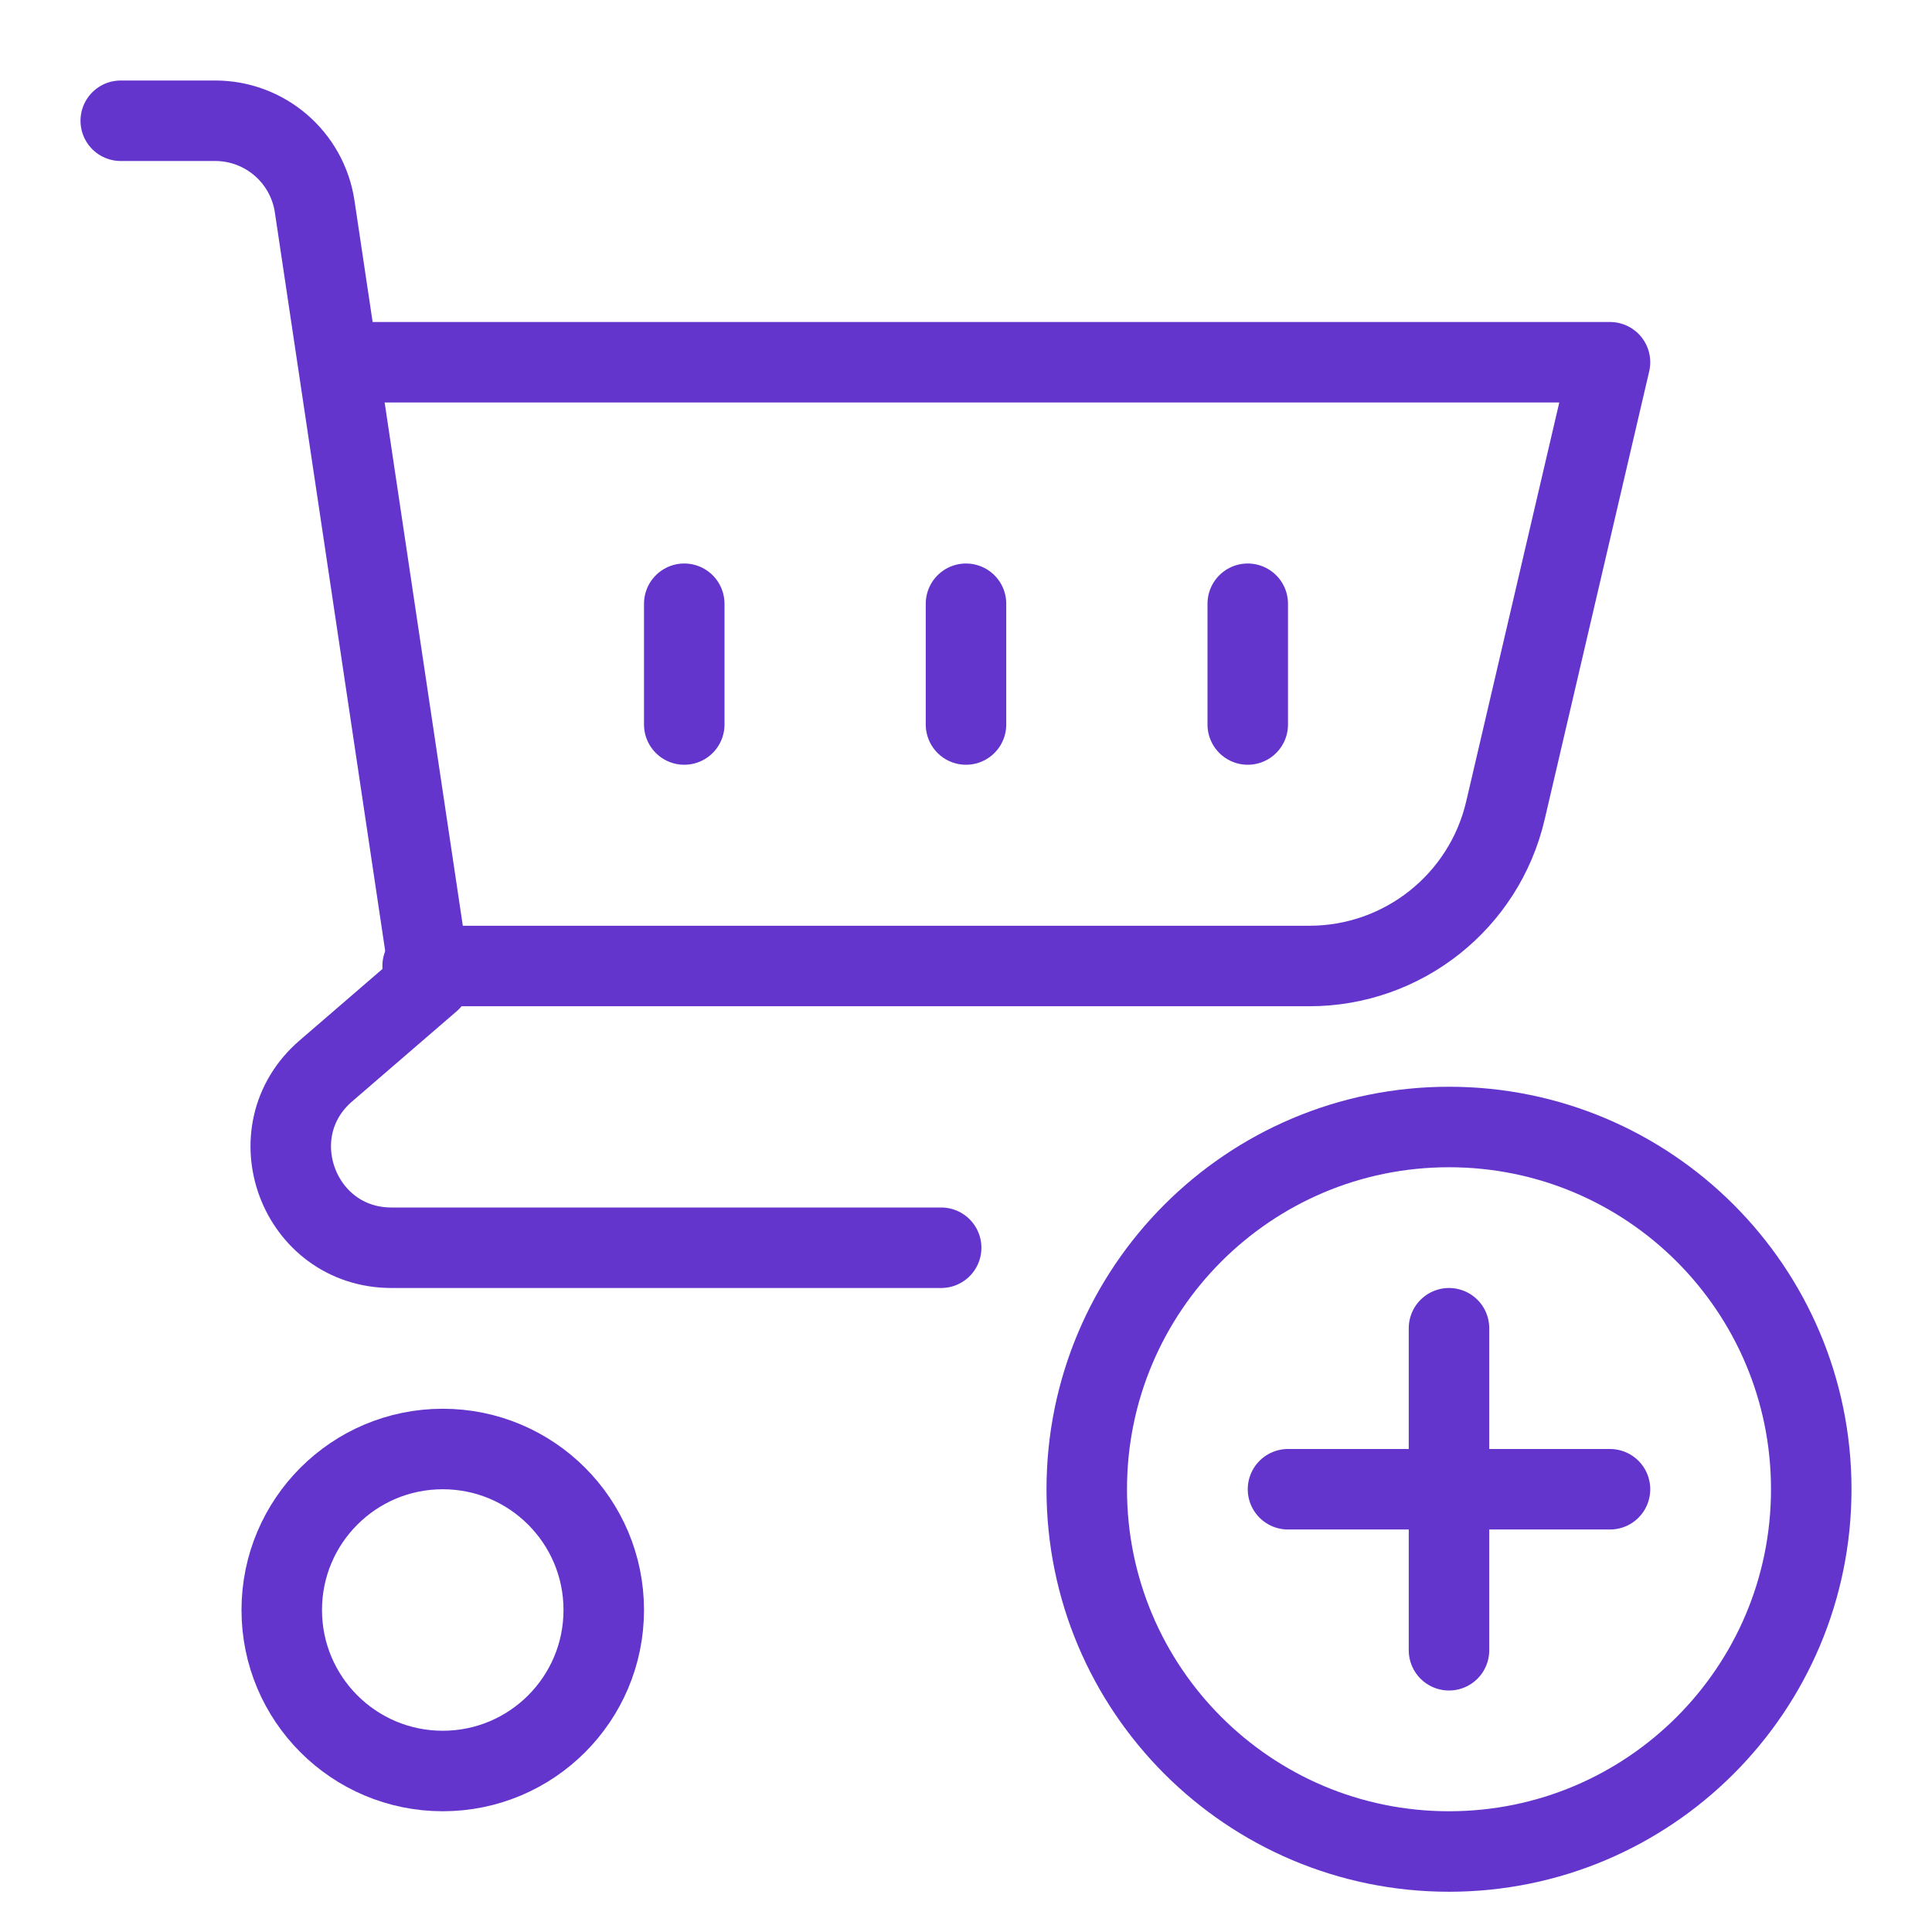 <svg width="48" height="48" viewBox="0 0 48 48" fill="none" xmlns="http://www.w3.org/2000/svg">
<path d="M8.5 9H40L37.402 20.136C36.874 22.399 34.856 24 32.532 24H10.5" stroke="#6335CC" stroke-width="2" stroke-linecap="round" stroke-linejoin="round"/>
<path d="M11 44C13.209 44 15 42.209 15 40C15 37.791 13.209 36 11 36C8.791 36 7 37.791 7 40C7 42.209 8.791 44 11 44Z" stroke="#6335CC" stroke-width="2" stroke-linecap="round" stroke-linejoin="round"/>
<path d="M23.383 31H9.729C7.411 31 6.341 28.12 8.096 26.607L10.692 24.368L7.818 5.131C7.635 3.906 6.584 3 5.346 3L3 3" stroke="#6335CC" stroke-width="2" stroke-linecap="round" stroke-linejoin="round"/>
<path d="M36 46C40.971 46 45 41.971 45 37C45 32.029 40.971 28 36 28C31.029 28 27 32.029 27 37C27 41.971 31.029 46 36 46Z" stroke="#6335CC" stroke-width="2" stroke-linecap="round" stroke-linejoin="round"/>
<path d="M24 15V18" stroke="#6335CC" stroke-width="2" stroke-linecap="round" stroke-linejoin="round"/>
<path d="M17 15V18" stroke="#6335CC" stroke-width="2" stroke-linecap="round" stroke-linejoin="round"/>
<path d="M31 18V15" stroke="#6335CC" stroke-width="2" stroke-linecap="round" stroke-linejoin="round"/>
<path d="M32 37H40" stroke="#6335CC" stroke-width="2" stroke-linecap="round" stroke-linejoin="round"/>
<path d="M36 33V41" stroke="#6335CC" stroke-width="2" stroke-linecap="round" stroke-linejoin="round"/>
</svg>

